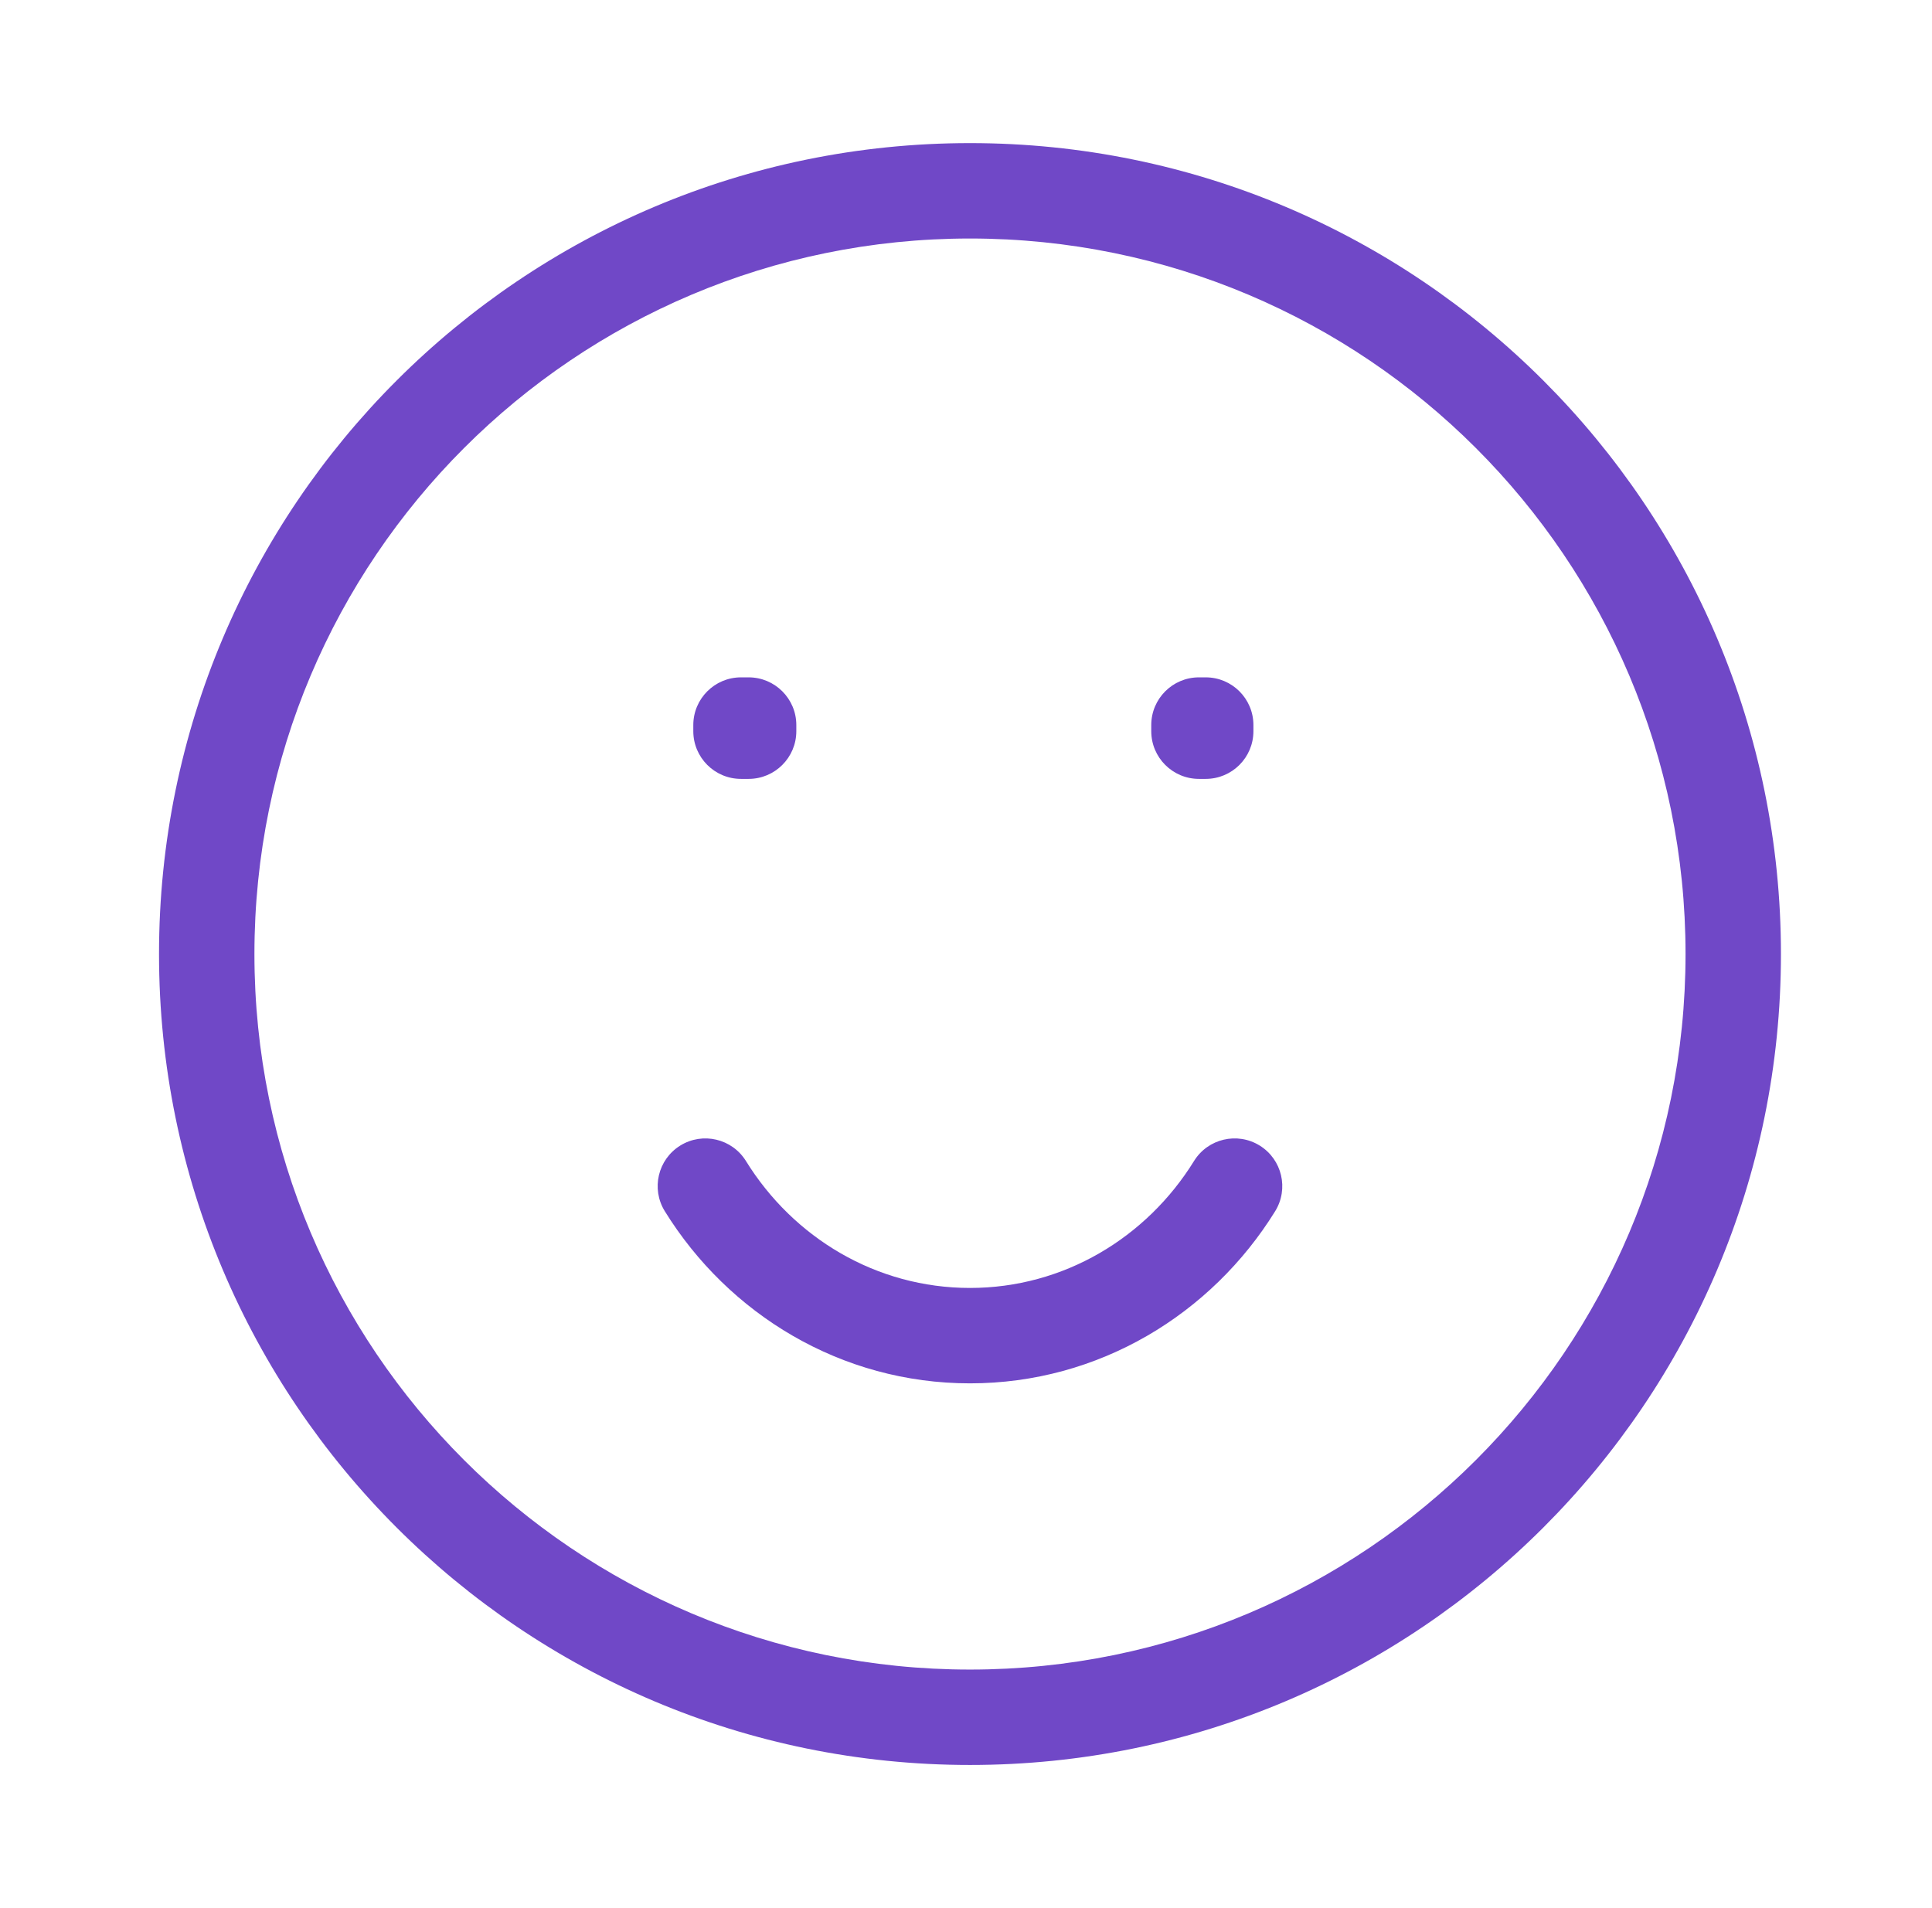 <?xml version="1.0" encoding="UTF-8"?> <svg xmlns="http://www.w3.org/2000/svg" width="81" height="80" viewBox="0 0 81 80" fill="none"><path d="M31.067 30.399V28.399C29.962 28.399 29.067 29.295 29.067 30.399H31.067ZM31.386 30.399H33.386C33.386 29.295 32.49 28.399 31.386 28.399V30.399ZM50.267 30.399V28.399C49.162 28.399 48.267 29.295 48.267 30.399H50.267ZM50.55 30.399H52.55C52.55 29.295 51.655 28.399 50.55 28.399V30.399ZM31.386 30.656V32.656C32.49 32.656 33.386 31.76 33.386 30.656H31.386ZM31.067 30.656H29.067C29.067 31.76 29.962 32.656 31.067 32.656V30.656ZM50.55 30.656V32.656C51.655 32.656 52.55 31.76 52.55 30.656H50.55ZM50.267 30.656H48.267C48.267 31.76 49.162 32.656 50.267 32.656V30.656ZM31.274 48.677C30.692 47.738 29.46 47.448 28.521 48.029C27.581 48.611 27.291 49.843 27.873 50.783L31.274 48.677ZM53.461 50.783C54.042 49.843 53.752 48.611 52.813 48.029C51.874 47.448 50.641 47.738 50.06 48.677L53.461 50.783ZM70.667 39.999C70.667 56.568 57.235 69.999 40.667 69.999V73.999C59.444 73.999 74.667 58.777 74.667 39.999H70.667ZM40.667 69.999C24.098 69.999 10.667 56.568 10.667 39.999H6.667C6.667 58.777 21.889 73.999 40.667 73.999V69.999ZM10.667 39.999C10.667 23.431 24.098 10 40.667 10V6C21.889 6 6.667 21.222 6.667 39.999H10.667ZM40.667 10C57.235 10 70.667 23.431 70.667 39.999H74.667C74.667 21.222 59.444 6 40.667 6V10ZM31.067 32.4H31.386V28.399H31.067V32.4ZM50.267 32.4H50.55V28.399H50.267V32.4ZM29.386 30.399V30.656H33.386V30.399H29.386ZM31.386 28.656H31.067V32.656H31.386V28.656ZM33.067 30.656V30.399H29.067V30.656H33.067ZM48.55 30.399V30.656H52.55V30.399H48.55ZM50.55 28.656H50.267V32.656H50.55V28.656ZM52.267 30.656V30.399H48.267V30.656H52.267ZM40.667 53.999C36.742 53.999 33.267 51.898 31.274 48.677L27.873 50.783C30.545 55.1 35.264 57.999 40.667 57.999V53.999ZM50.06 48.677C48.066 51.898 44.592 53.999 40.667 53.999V57.999C46.069 57.999 50.788 55.1 53.461 50.783L50.06 48.677Z" fill="#7048C7"></path></svg> 